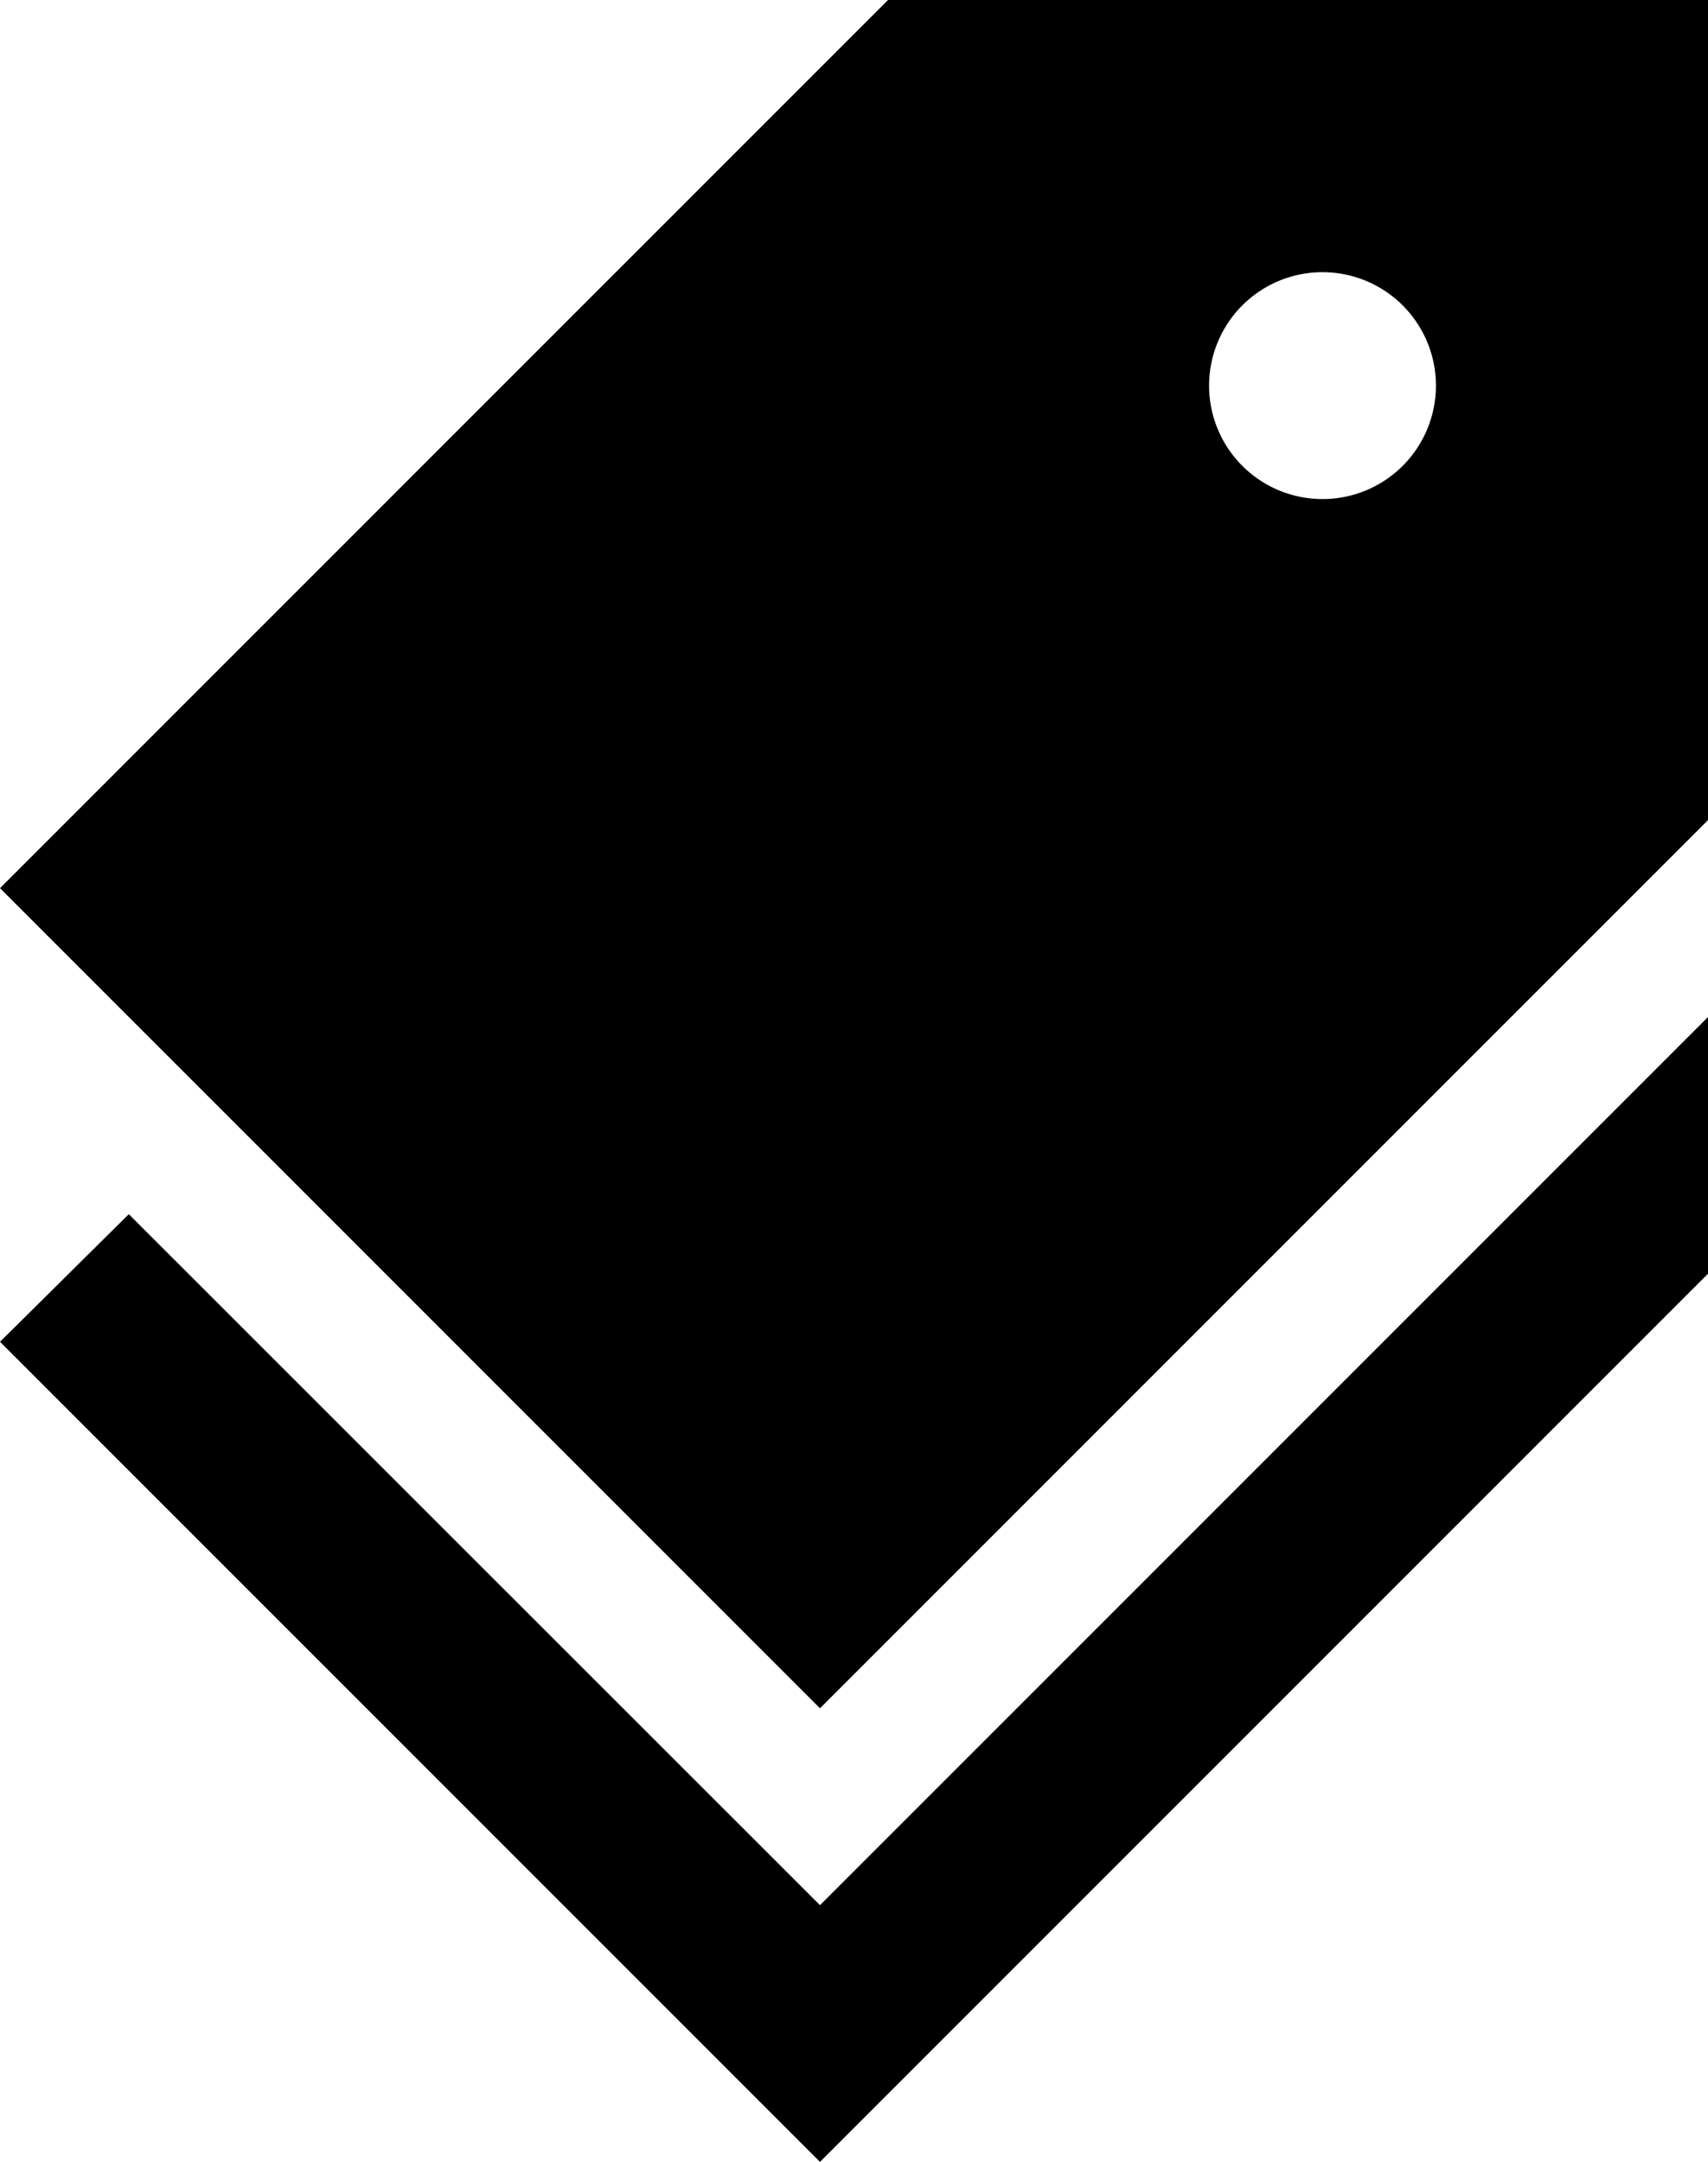 <svg viewBox="0 0 24.094 30.492" height="30.492" width="24.094" xmlns="http://www.w3.org/2000/svg" id="ic--sharp-discount">
  <path transform="translate(-3 3.134)" d="M14.567,23.737,27.094,11.21v3.621L14.567,27.358,3,15.791l1.817-1.8Z" data-name="Path 11940" id="Path_11940"></path>
  <path transform="translate(-3)" d="M27.094,11.567,14.567,24.094,3,12.527,15.527,0H27.094ZM21.656,3.839a1.6,1.6,0,1,0,1.6,1.6,1.6,1.6,0,0,0-1.6-1.6" data-name="Path 11941" id="Path_11941"></path>
</svg>
